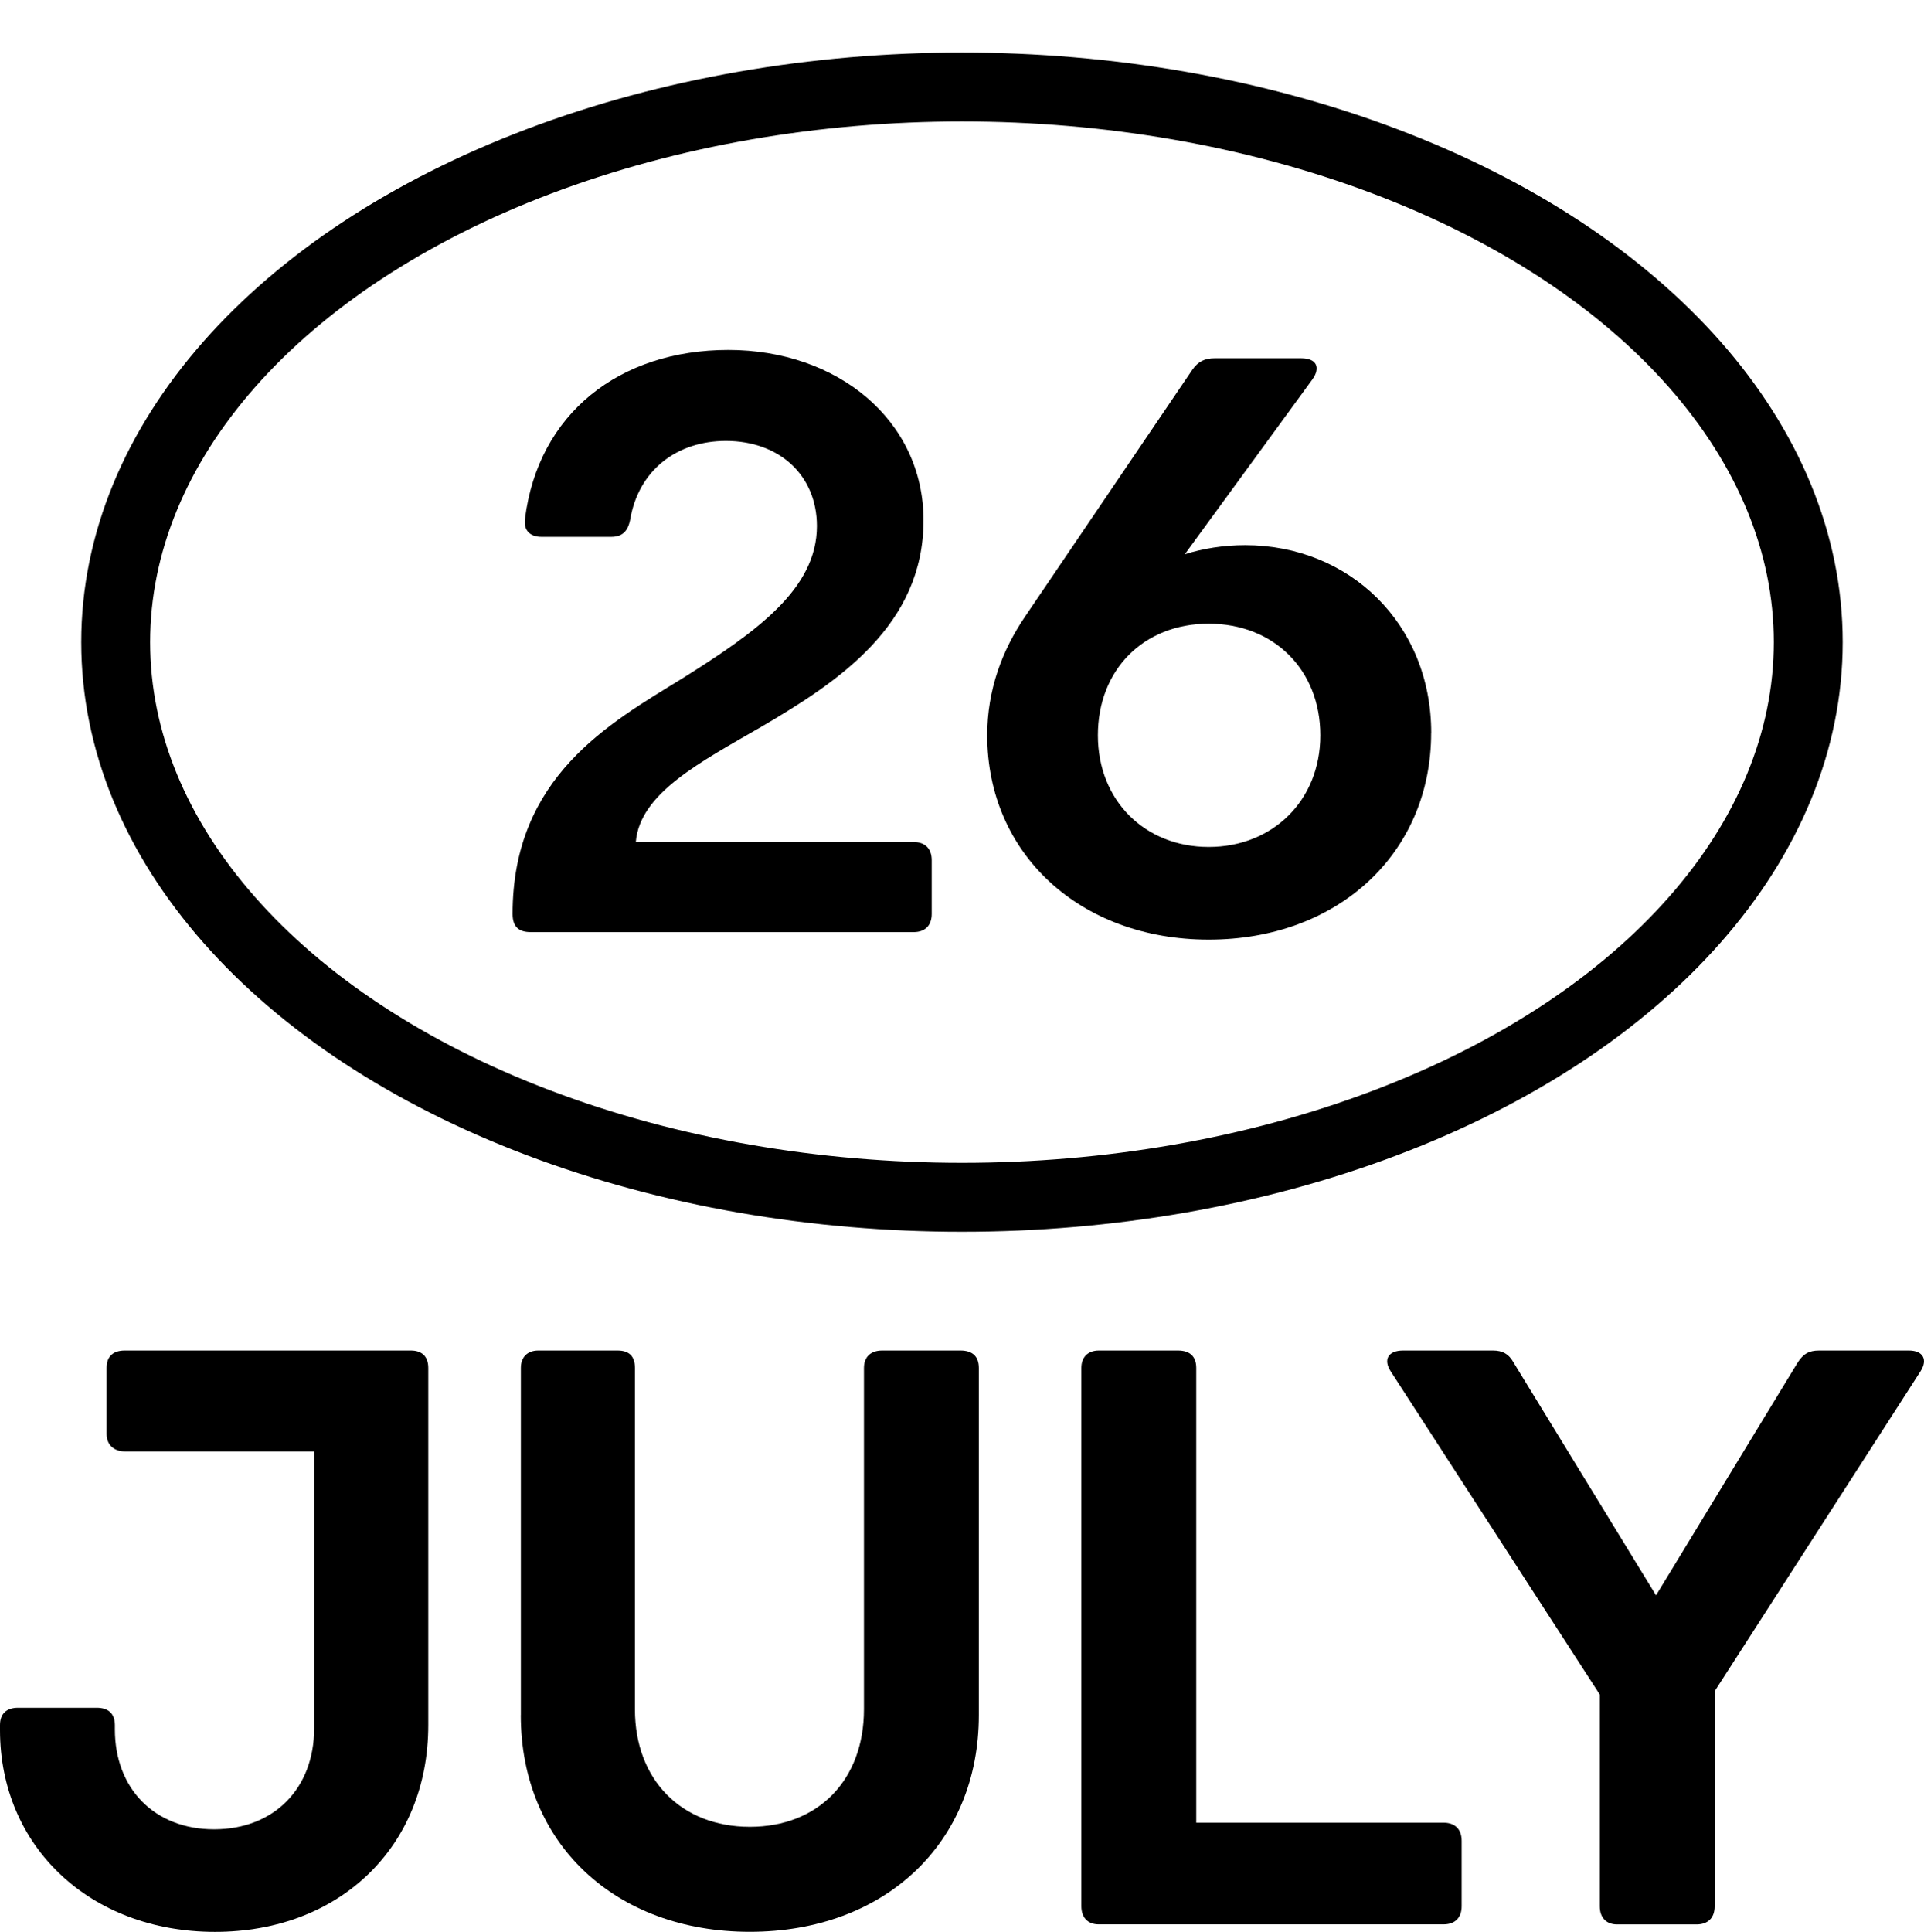 <?xml version="1.0" encoding="UTF-8"?> <svg xmlns="http://www.w3.org/2000/svg" id="Design" version="1.1" viewBox="0 0 307.15 308.35"><g><path d="M145.84,134.4c1.85,0,2.9,1.06,2.9,2.9v8.58c0,1.85-1.06,2.9-2.9,2.9h-61.11c-1.85,0-2.9-.79-2.9-2.9,0-21.91,15.57-30.49,26.93-37.49,12.01-7.52,21.65-14.39,21.65-24.42,0-8.05-5.94-13.59-14.52-13.59-7.79,0-13.99,4.62-15.31,12.67-.4,1.85-1.32,2.64-3.04,2.64h-11.09c-1.72,0-2.9-.92-2.64-2.9,2.11-16.76,15.05-26.93,32.47-26.93s31.15,11.22,31.15,27.19c0,16.76-13.59,25.74-25.74,32.87-10.03,5.81-19.53,10.69-20.19,18.48h44.35,0Z"></path><path d="M228.47,116.98c0,19.27-14.92,33-35.5,33s-35.37-13.73-35.37-32.6c0-7.26,2.38-13.59,6.07-19.01l26.66-39.33c.92-1.32,1.98-1.85,3.56-1.85h13.86c2.38,0,3.17,1.45,1.72,3.43l-20.33,27.85c2.9-.92,6.2-1.45,9.64-1.45,16.63,0,29.7,12.54,29.7,29.96h-.01ZM210.78,117.37c0-10.43-7.39-17.82-17.82-17.82s-17.69,7.39-17.69,17.82,7.52,17.82,17.69,17.82,17.82-7.39,17.82-17.82Z"></path><path d="M65.6,215.57c1.72,0,2.77.92,2.77,2.77v57.02c0,19.4-14.12,33-34.05,33S0,294.76,0,276.15v-.79c0-1.85,1.06-2.77,2.9-2.77h12.54c1.85,0,2.9.92,2.9,2.77v.66c0,9.5,6.34,15.97,15.84,15.97s15.97-6.47,15.97-16.1v-44.22h-30.23c-1.72,0-2.9-1.06-2.9-2.77v-10.56c0-1.85,1.06-2.77,2.9-2.77h45.68Z"></path><path d="M83.15,273.77v-55.43c0-1.72,1.06-2.77,2.77-2.77h12.67c1.85,0,2.77.92,2.77,2.77v54.51c0,11.22,7.39,18.74,18.35,18.74s18.21-7.52,18.21-18.74v-54.51c0-1.72,1.06-2.77,2.9-2.77h12.54c1.85,0,2.9.92,2.9,2.77v55.43c0,20.46-15.05,34.58-36.56,34.58s-36.56-14.12-36.56-34.58h.01Z"></path><path d="M230.44,290.93c1.85,0,2.9,1.06,2.9,2.9v10.43c0,1.85-1.06,2.9-2.9,2.9h-55.04c-1.72,0-2.77-1.06-2.77-2.9v-85.92c0-1.72,1.06-2.77,2.77-2.77h12.67c1.85,0,2.9.92,2.9,2.77v72.59h39.47Z"></path><path d="M304.75,215.57c2.24,0,3.04,1.45,1.85,3.3l-32.87,51.08v34.32c0,1.85-1.06,2.9-2.9,2.9h-12.67c-1.72,0-2.77-1.06-2.77-2.9v-33.79l-33.39-51.61c-1.19-1.85-.4-3.3,1.98-3.3h14.39c1.45,0,2.51.53,3.3,1.98l22.7,37.09,22.57-37.09c.92-1.45,1.85-1.98,3.43-1.98h14.39-.01Z"></path></g><ellipse cx="153.57" cy="102.5" rx="135.1" ry="88.61" fill="none" stroke="#000" stroke-miterlimit="10" stroke-width="11"></ellipse></svg> 